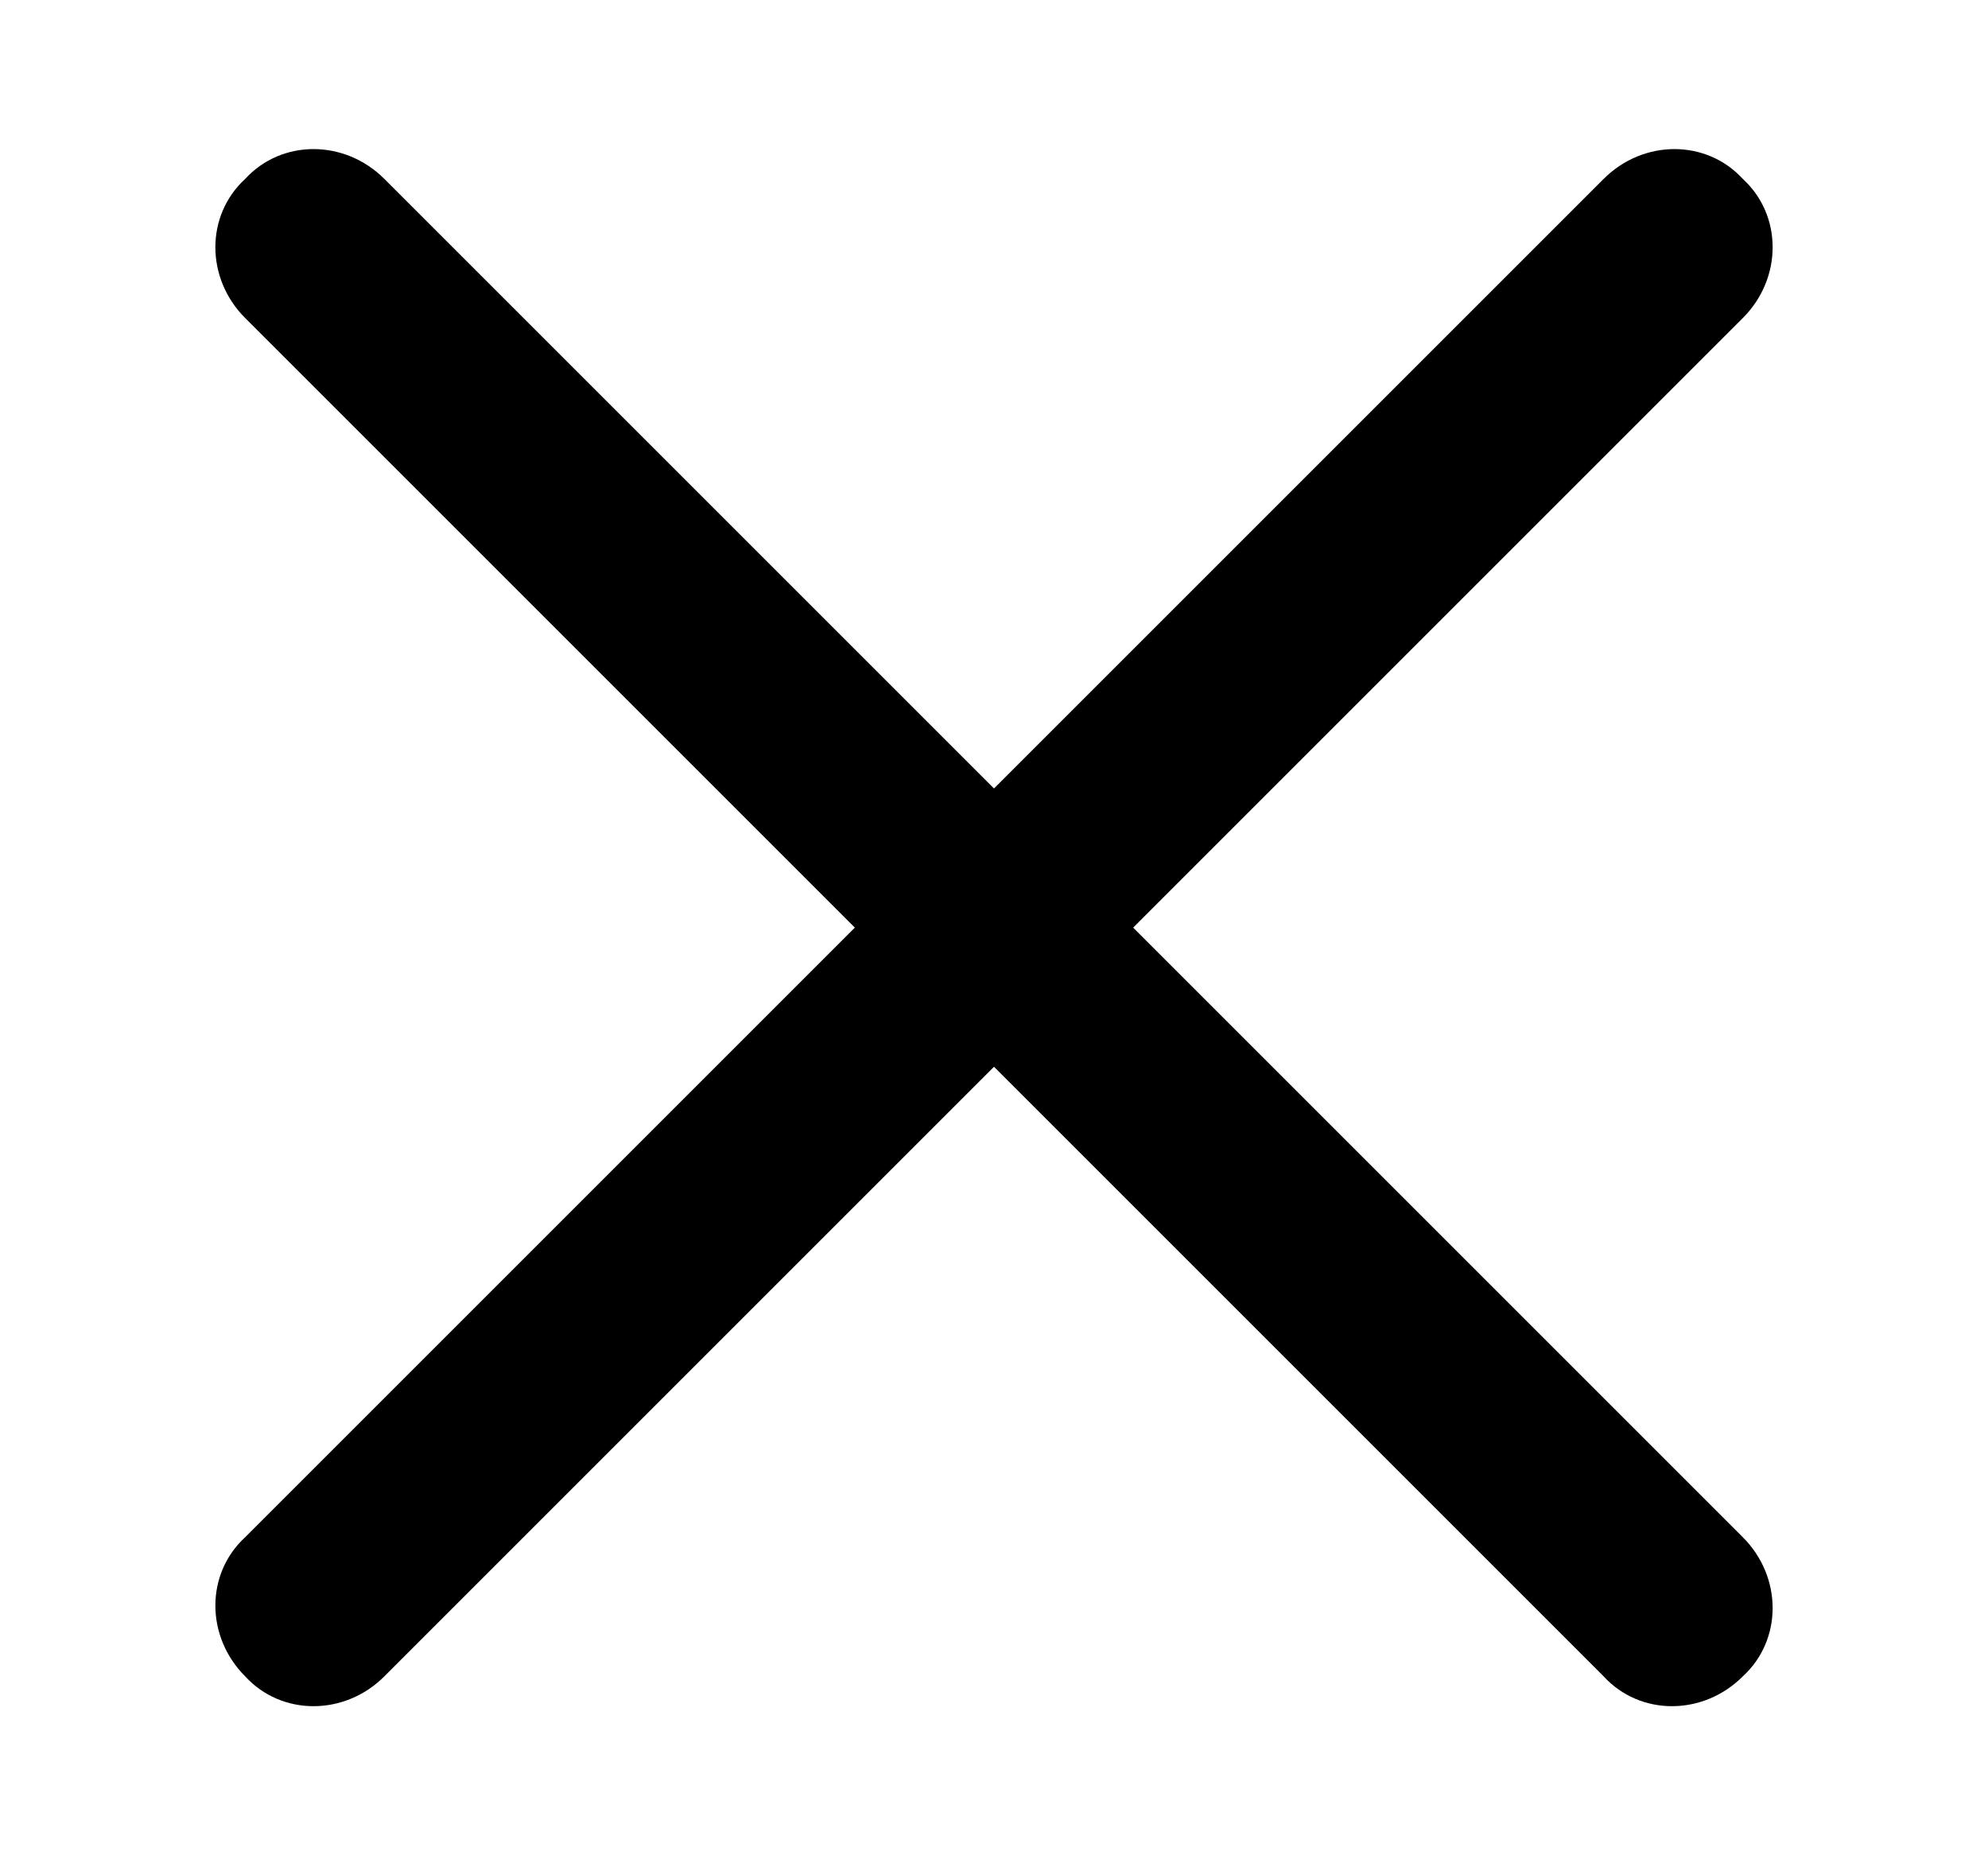 <?xml version="1.0" encoding="utf-8"?>
<!-- Generator: Adobe Illustrator 27.5.0, SVG Export Plug-In . SVG Version: 6.00 Build 0)  -->
<svg version="1.1" id="レイヤー_1" xmlns="http://www.w3.org/2000/svg" xmlns:xlink="http://www.w3.org/1999/xlink" x="0px"
	 y="0px" viewBox="0 0 60 56" style="enable-background:new 0 0 60 56;" xml:space="preserve">
<g>
	<path d="M11.6,5.4l41,41c1.2,1.2,1.2,3.1,0,4.2l0,0c-1.2,1.2-3.1,1.2-4.2,0l-41-41c-1.2-1.2-1.2-3.1,0-4.2l0,0
		C8.5,4.2,10.4,4.2,11.6,5.4z"/>
</g>
<g>
	<path d="M52.6,9.6l-41,41c-1.2,1.2-3.1,1.2-4.2,0l0,0c-1.2-1.2-1.2-3.1,0-4.2l41-41c1.2-1.2,3.1-1.2,4.2,0l0,0
		C53.8,6.5,53.8,8.4,52.6,9.6z"/>
</g>
</svg>
